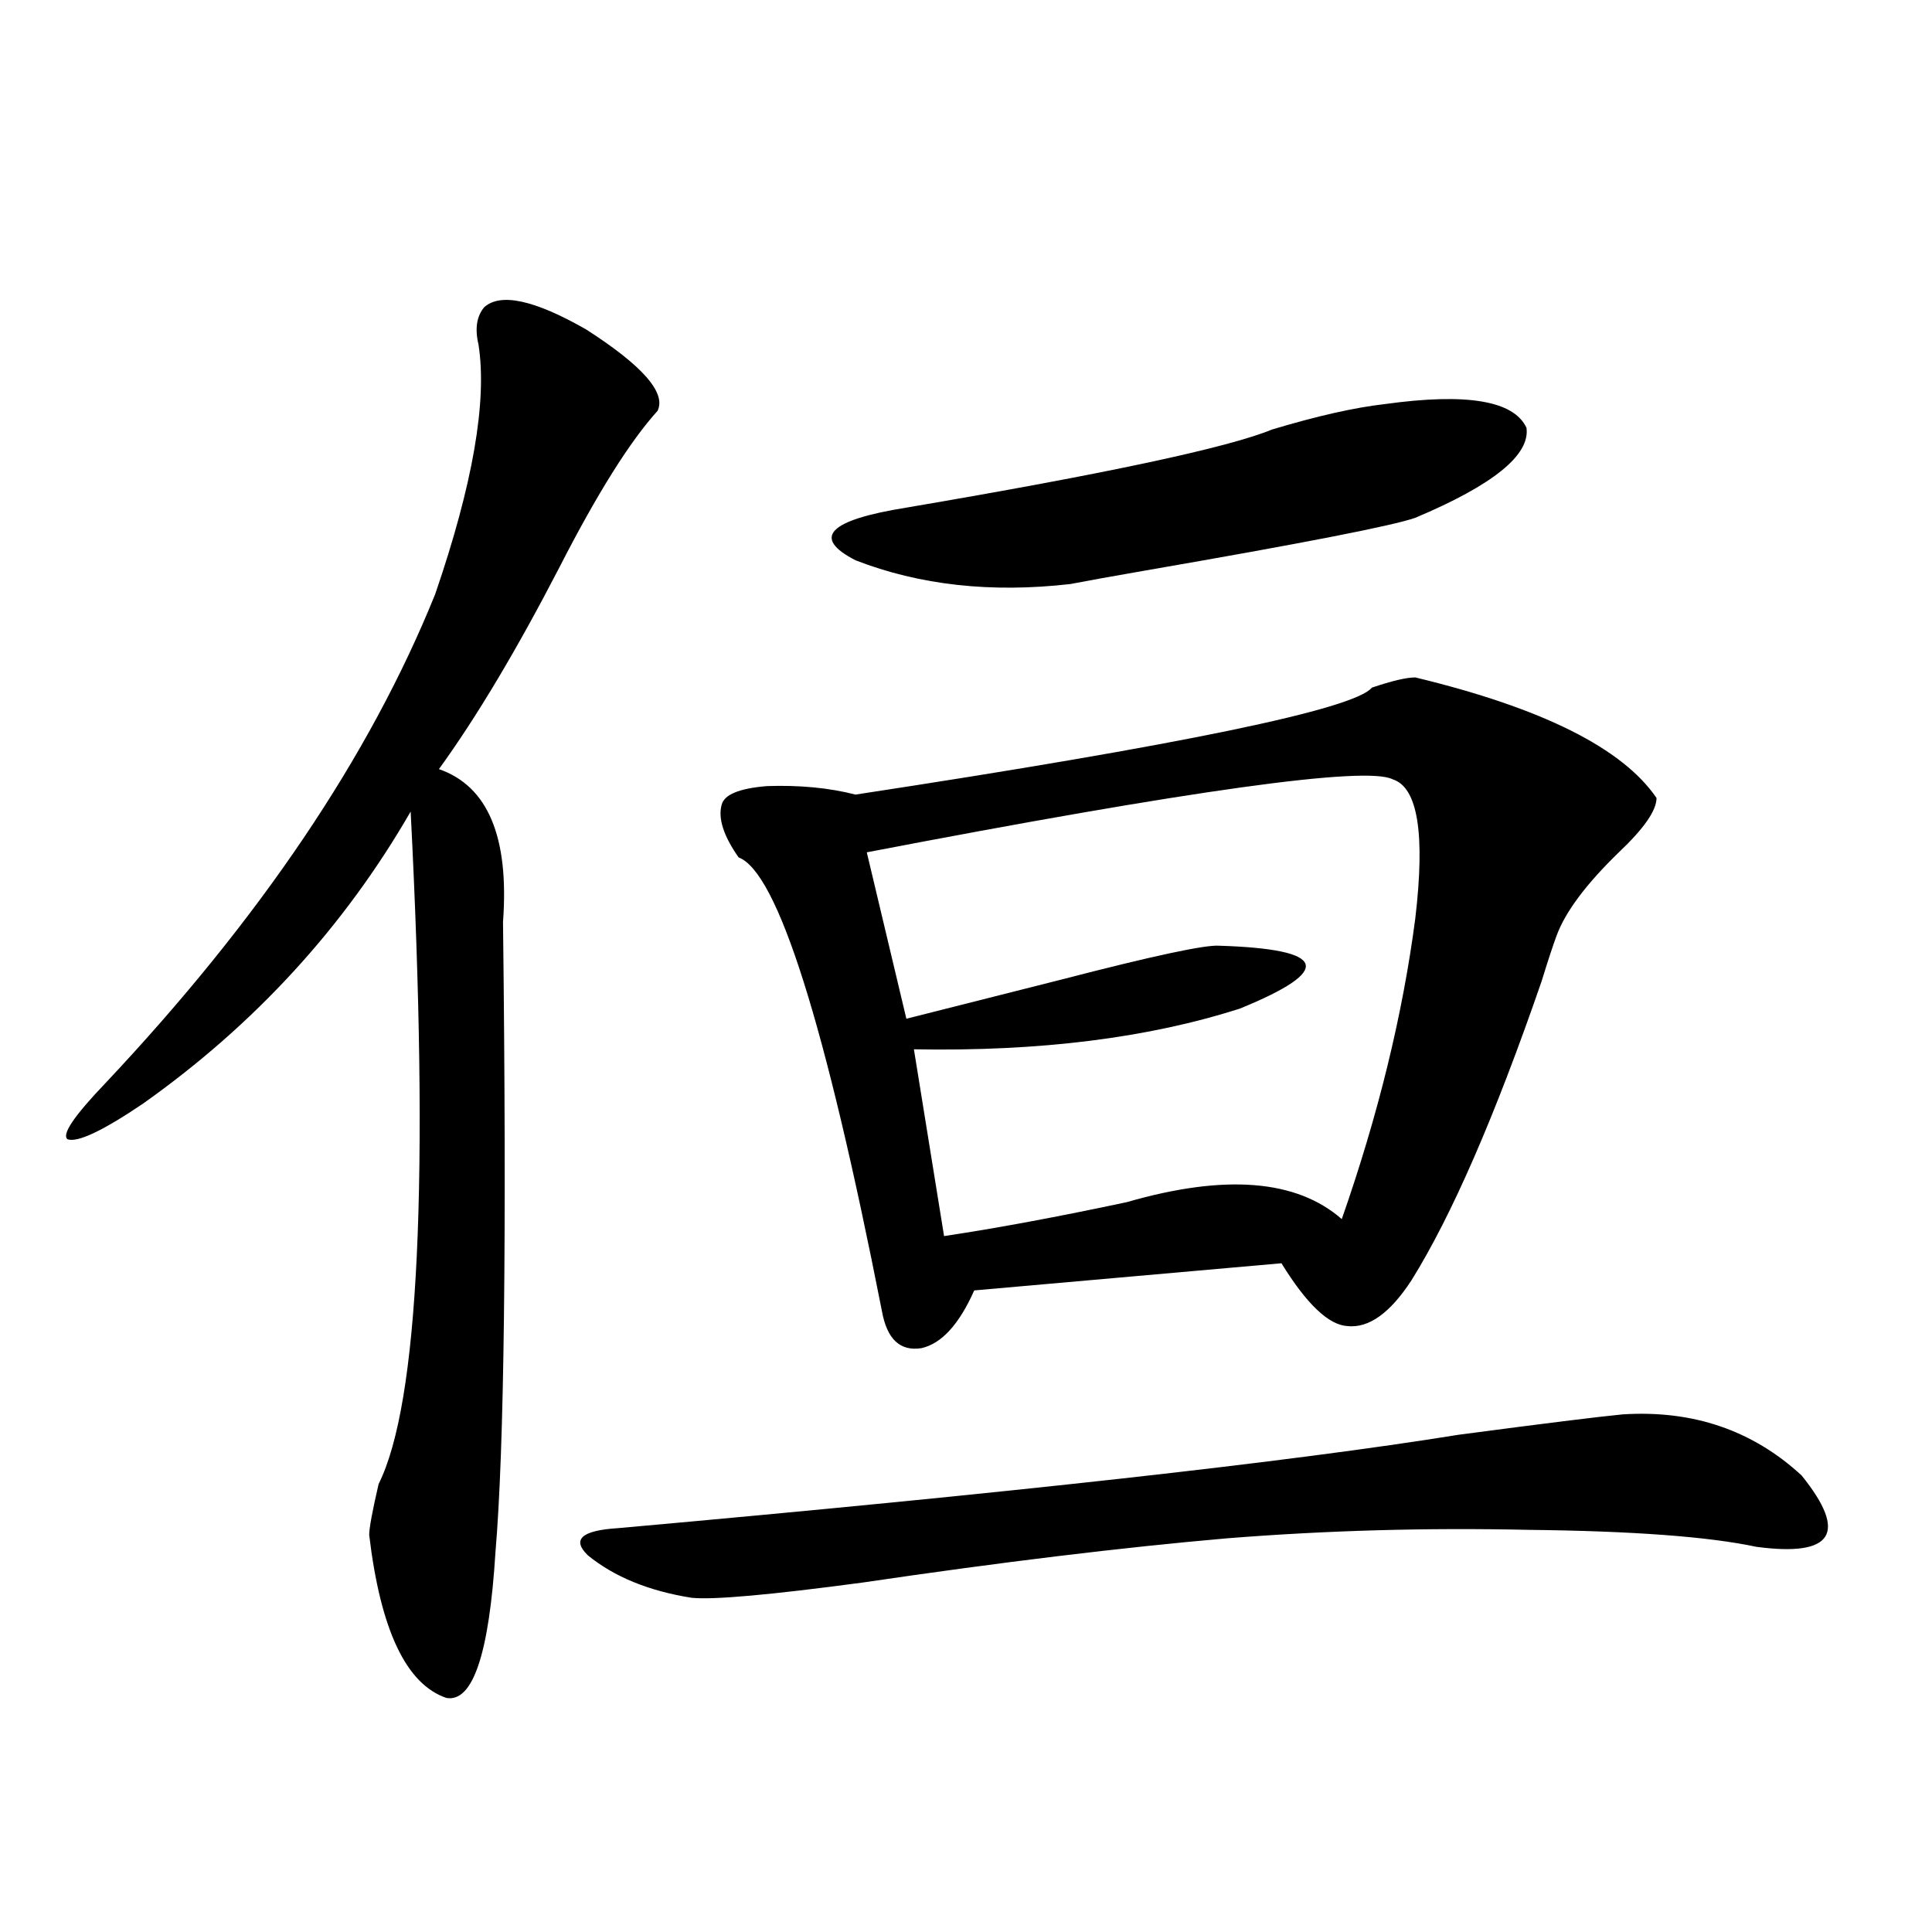 <?xml version="1.0" encoding="utf-8"?>
<!-- Generator: Adobe Illustrator 16.0.0, SVG Export Plug-In . SVG Version: 6.00 Build 0)  -->
<!DOCTYPE svg PUBLIC "-//W3C//DTD SVG 1.1//EN" "http://www.w3.org/Graphics/SVG/1.1/DTD/svg11.dtd">
<svg version="1.1" id="图层_1" xmlns="http://www.w3.org/2000/svg" xmlns:xlink="http://www.w3.org/1999/xlink" x="0px" y="0px"
	 width="1000px" height="1000px" viewBox="0 0 1000 1000" enable-background="new 0 0 1000 1000" xml:space="preserve">
<path d="M340.357,212.648c-14.313,15.82-31.219,42.778-50.73,80.859c-22.118,42.778-42.926,77.646-62.438,104.59
	c25.365,8.789,36.417,35.156,33.17,79.102c1.951,164.067,0.641,272.764-3.902,326.074c-3.262,52.734-11.707,77.921-25.365,75.586
	c-20.822-7.031-34.146-35.156-39.999-84.375c0-3.516,1.616-12.305,4.878-26.367c20.808-41.597,26.341-157.612,16.585-348.047
	c-34.48,59.766-80.653,110.166-138.533,151.172c-20.822,14.063-33.825,20.215-39.023,18.457
	c-3.262-2.334,3.247-12.002,19.512-29.004c79.998-84.951,136.902-169.326,170.728-253.125
	c19.512-56.826,26.981-99.893,22.438-129.199c-1.951-8.198-0.976-14.639,2.927-19.336c8.445-7.607,26.006-3.804,52.682,11.426
	C332.553,189.221,344.9,203.283,340.357,212.648z M839.857,732.082c36.417-2.334,67.315,8.213,92.681,31.641
	c24.055,29.883,16.25,42.188-23.414,36.914c-24.725-5.273-64.068-8.198-118.046-8.789c-52.682-1.167-104.723,0.303-156.094,4.395
	c-53.992,4.697-116.75,12.305-188.288,22.852c-48.139,6.455-77.727,9.078-88.778,7.91c-22.118-3.516-39.999-10.835-53.657-21.973
	c-8.46-8.198-3.262-12.881,15.609-14.063c202.922-18.154,347.949-34.277,435.111-48.34
	C799.203,736.779,827.495,733.264,839.857,732.082z M732.543,350.637c65.685,15.82,107.314,36.626,124.875,62.402
	c0,6.455-6.509,15.82-19.512,28.125c-16.92,16.411-27.651,30.762-32.194,43.066c-1.951,5.273-4.558,13.184-7.805,23.73
	c-24.069,69.736-46.508,121.289-67.315,154.688c-11.066,17.002-22.118,24.912-33.17,23.73c-9.756-0.576-21.143-11.426-34.146-32.52
	l-159.021,14.063c-7.805,17.578-16.92,27.549-27.316,29.883c-11.066,1.758-17.896-4.683-20.487-19.336
	c-29.268-148.823-53.992-227.046-74.145-234.668c-7.805-11.123-10.731-20.215-8.78-27.246c1.296-5.273,9.101-8.486,23.414-9.668
	c16.905-0.576,32.194,0.879,45.853,4.395c169.097-25.776,258.195-44.233,267.311-55.371
	C720.501,352.395,727.985,350.637,732.543,350.637z M716.934,209.133c42.271-5.85,66.66-1.758,73.169,12.305
	c1.951,14.063-17.24,29.595-57.56,46.582c-11.707,4.106-58.215,13.184-139.509,27.246c-16.92,2.939-29.923,5.273-39.023,7.031
	c-40.975,4.697-78.047,0.591-111.217-12.305c-22.773-11.714-13.993-20.791,26.341-27.246c103.412-17.578,166.49-31.05,189.264-40.43
	C681.813,215.285,701.324,210.891,716.934,209.133z M720.836,403.371c-13.658-7.031-104.388,5.576-272.188,37.793l20.487,86.133
	c20.808-5.273,47.469-12.002,79.998-20.215c47.469-12.305,74.785-18.154,81.949-17.578c55.929,1.758,59.511,12.607,10.731,32.52
	c-47.483,15.244-103.747,22.275-168.776,21.094l15.609,96.68c27.316-4.092,58.855-9.956,94.632-17.578
	c50.73-14.639,87.803-11.714,111.217,8.789c18.856-53.901,31.539-105.757,38.048-155.566
	C737.741,431.496,733.839,407.478,720.836,403.371z"/>
</svg>
